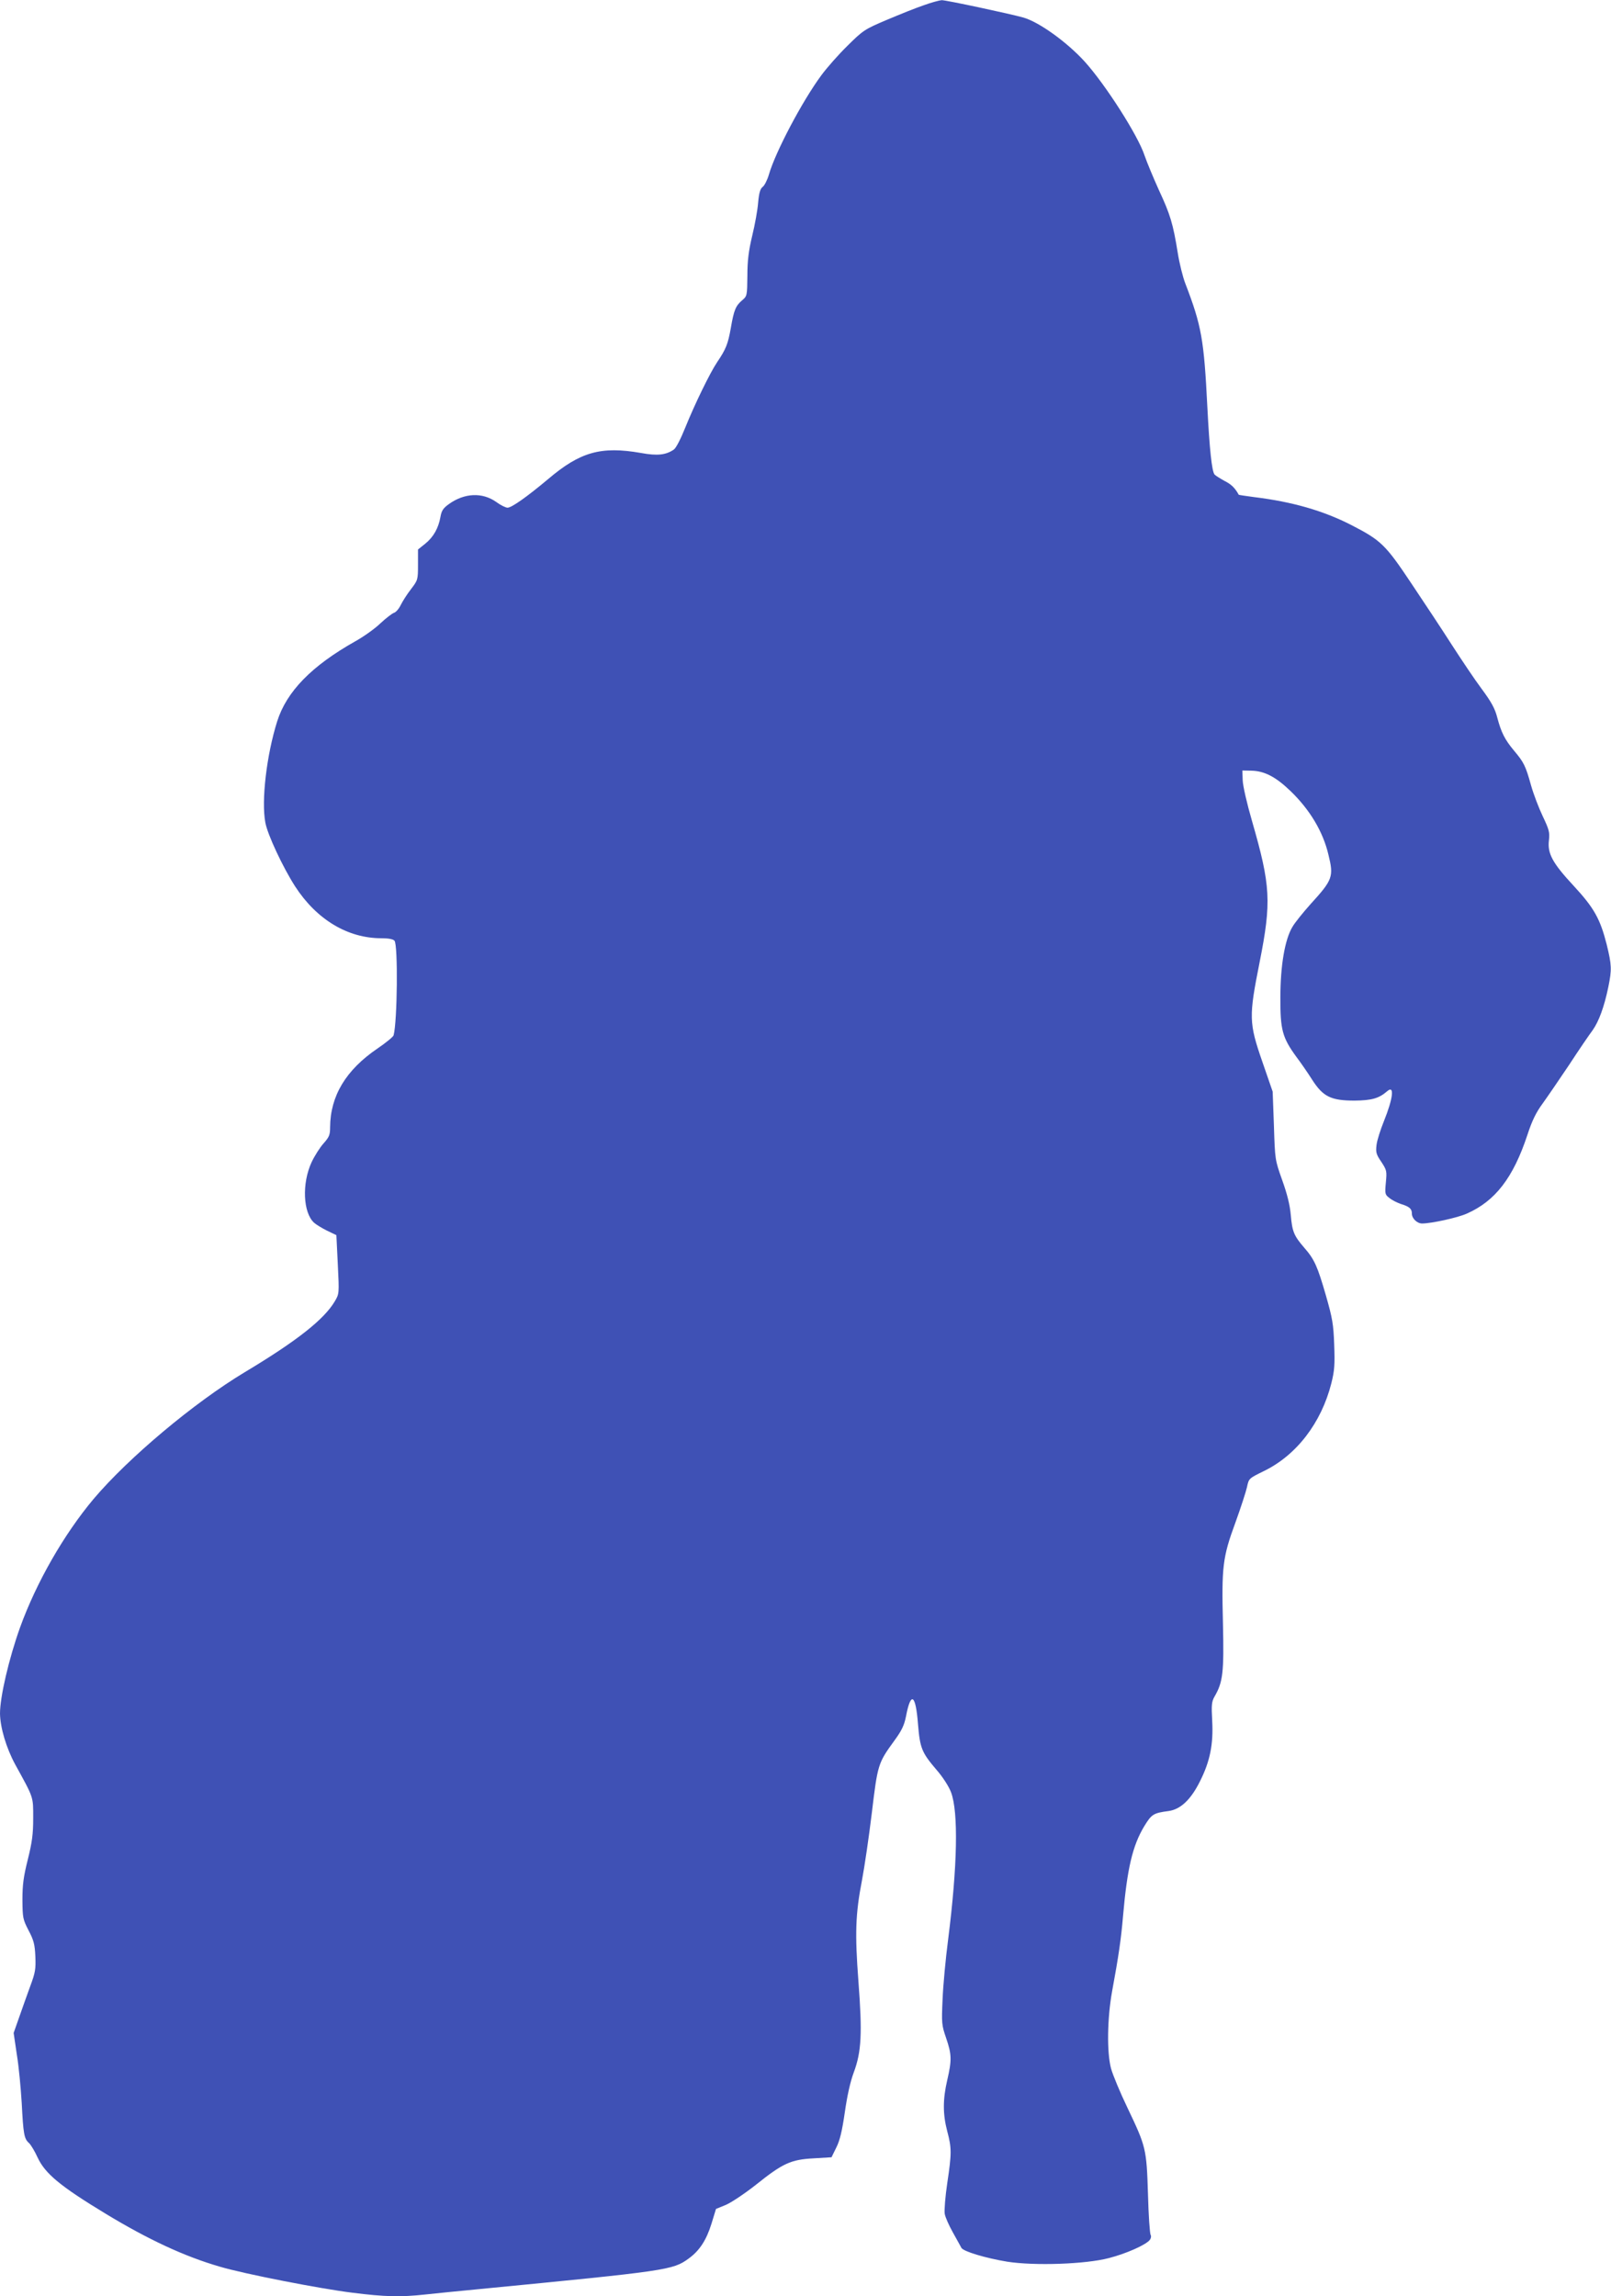 <?xml version="1.0" standalone="no"?>
<!DOCTYPE svg PUBLIC "-//W3C//DTD SVG 20010904//EN"
 "http://www.w3.org/TR/2001/REC-SVG-20010904/DTD/svg10.dtd">
<svg version="1.0" xmlns="http://www.w3.org/2000/svg"
 width="898pt" height="1280pt" viewBox="0 0 898 1280"
 preserveAspectRatio="xMidYMid meet">
<g transform="translate(0,1280) scale(0.1,-0.1)"
fill="#3f51b5" stroke="none">
<path d="M5150 12771 c-42 -14 -134 -51 -205 -81 -125 -53 -133 -58 -221 -145
-50 -49 -116 -124 -146 -165 -107 -145 -256 -428 -292 -553 -9 -31 -25 -62
-35 -69 -13 -10 -20 -32 -25 -87 -3 -41 -18 -124 -33 -185 -20 -84 -27 -139
-27 -224 -1 -109 -2 -113 -28 -135 -37 -31 -47 -55 -64 -154 -16 -91 -28 -120
-76 -191 -40 -59 -126 -236 -178 -365 -25 -62 -51 -114 -64 -123 -44 -30 -91
-36 -183 -19 -223 39 -339 6 -517 -145 -118 -99 -204 -160 -227 -160 -10 0
-39 14 -63 32 -78 55 -178 50 -264 -12 -32 -23 -41 -37 -47 -72 -11 -62 -39
-112 -85 -149 l-40 -32 0 -85 c0 -84 -1 -86 -39 -136 -22 -28 -47 -68 -57 -88
-10 -21 -27 -41 -38 -44 -11 -4 -45 -30 -76 -59 -30 -29 -93 -74 -140 -100
-243 -137 -382 -279 -435 -446 -59 -188 -89 -441 -66 -564 12 -67 98 -250 166
-356 120 -185 293 -289 481 -289 40 0 66 -5 73 -14 20 -24 16 -448 -5 -527 -2
-8 -42 -41 -89 -73 -177 -120 -264 -265 -265 -440 0 -42 -5 -54 -36 -89 -20
-22 -50 -69 -67 -105 -55 -118 -48 -282 14 -338 11 -10 44 -30 72 -44 l52 -25
8 -163 c8 -163 8 -164 -17 -206 -59 -100 -210 -220 -502 -395 -284 -171 -648
-477 -842 -706 -166 -198 -319 -465 -410 -716 -63 -176 -112 -388 -112 -480 1
-79 35 -193 85 -285 104 -189 100 -177 100 -299 0 -88 -6 -134 -30 -230 -24
-96 -30 -141 -30 -225 1 -100 2 -108 34 -170 29 -55 35 -78 38 -145 3 -70 0
-90 -28 -165 -17 -47 -45 -125 -62 -174 l-31 -88 18 -122 c11 -66 22 -187 27
-268 9 -173 13 -200 41 -224 11 -11 32 -46 47 -79 42 -91 126 -161 382 -316
236 -143 438 -237 635 -294 134 -40 559 -123 738 -145 181 -23 269 -25 406
-10 52 6 187 19 300 30 1051 102 1080 106 1168 170 61 44 99 102 128 195 l25
82 56 23 c30 13 105 63 167 112 150 120 194 140 321 147 l100 6 27 55 c20 40
32 92 47 195 13 91 30 169 50 223 43 115 48 218 26 507 -20 267 -17 374 20
565 14 74 39 244 55 377 32 267 34 275 125 400 41 56 55 85 65 135 27 142 54
125 67 -42 11 -135 21 -159 103 -255 35 -40 69 -93 81 -125 42 -110 36 -412
-16 -821 -14 -107 -28 -257 -31 -334 -6 -134 -5 -143 20 -216 31 -91 32 -122
6 -234 -25 -108 -25 -189 0 -285 25 -94 25 -123 0 -290 -11 -74 -17 -151 -14
-170 3 -19 24 -66 46 -105 21 -38 43 -77 47 -85 11 -20 134 -57 255 -77 153
-24 438 -14 567 20 97 25 205 73 228 101 7 9 9 21 5 28 -5 7 -12 110 -15 228
-8 253 -11 264 -114 480 -41 85 -82 184 -92 220 -24 91 -21 280 6 430 36 195
50 290 61 420 23 264 53 392 118 500 41 67 51 74 136 85 66 9 124 63 175 166
56 111 75 207 68 336 -5 90 -3 108 13 136 47 81 53 135 47 404 -8 320 -2 372
69 565 30 83 59 172 65 199 10 48 11 48 92 88 183 88 322 269 378 490 18 72
20 104 16 215 -4 115 -10 148 -46 274 -47 163 -64 202 -121 267 -57 66 -67 89
-75 182 -5 57 -20 117 -48 195 -40 113 -40 113 -46 303 l-7 190 -58 168 c-75
216 -75 251 -15 552 67 338 62 427 -42 788 -28 96 -51 196 -52 227 l-2 55 52
-1 c72 -2 135 -35 216 -113 108 -104 182 -227 212 -356 30 -122 24 -139 -100
-275 -42 -47 -88 -104 -101 -127 -42 -70 -67 -215 -67 -393 -1 -180 11 -224
89 -331 25 -33 65 -91 89 -129 60 -93 104 -115 235 -115 96 1 136 12 182 52
42 37 34 -38 -18 -167 -19 -47 -38 -106 -41 -132 -5 -41 -2 -53 27 -95 30 -46
31 -51 25 -114 -6 -64 -5 -68 20 -87 14 -12 43 -26 63 -33 49 -15 62 -27 62
-54 0 -27 29 -55 57 -55 51 0 198 32 249 55 159 70 259 200 338 439 26 80 49
126 85 175 26 36 93 134 148 216 54 83 113 169 131 193 34 48 64 129 87 240
20 98 19 122 -9 237 -36 142 -70 204 -184 327 -118 127 -147 180 -138 254 5
45 1 59 -34 133 -22 46 -52 124 -66 174 -30 108 -40 128 -94 192 -52 62 -72
102 -94 185 -13 51 -33 87 -87 160 -39 52 -113 163 -166 245 -53 83 -155 237
-226 343 -144 216 -169 240 -334 325 -156 80 -329 130 -542 156 -46 6 -85 12
-86 13 -21 38 -41 58 -79 77 -25 14 -51 30 -56 36 -15 18 -28 141 -40 375 -19
378 -32 453 -123 690 -14 36 -33 113 -42 170 -26 162 -42 215 -105 350 -31 69
-67 155 -80 193 -36 111 -219 397 -335 525 -98 107 -251 218 -340 244 -70 20
-434 98 -456 97 -13 -1 -58 -13 -99 -28z"/>
</g>
</svg>

